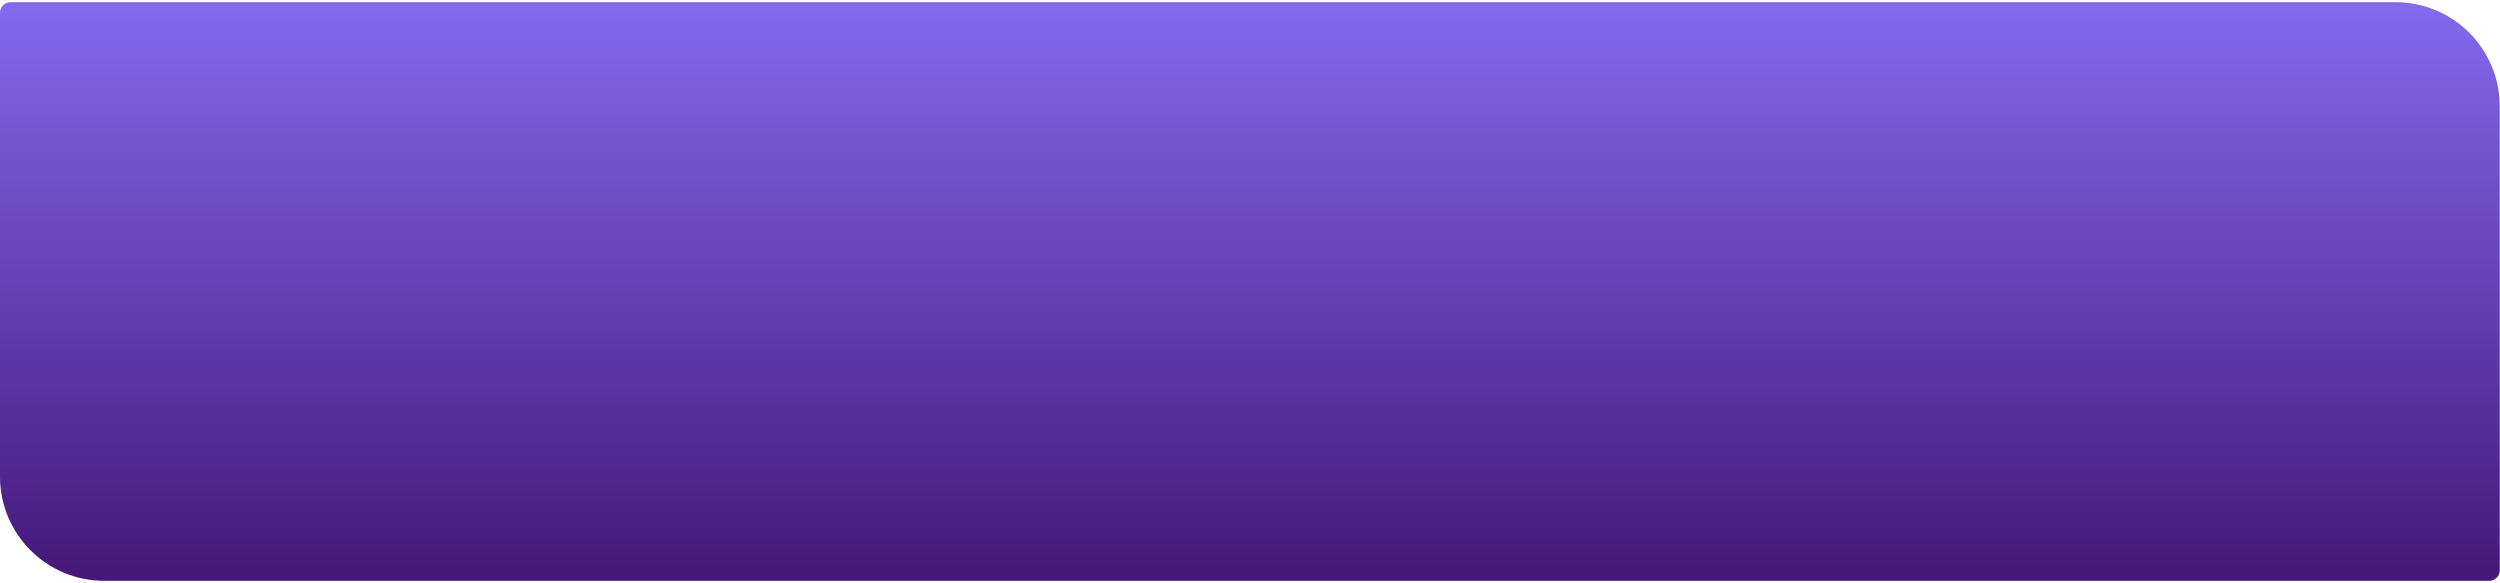 <?xml version="1.0" encoding="UTF-8"?> <svg xmlns="http://www.w3.org/2000/svg" width="480" height="112" viewBox="0 0 480 112" fill="none"> <path d="M0 2.423C0 1.319 0.895 0.423 2 0.423H459.952C470.998 0.423 479.952 9.378 479.952 20.423V109.515C479.952 110.619 479.057 111.515 477.952 111.515H20C8.954 111.515 0 102.561 0 91.515V2.423Z" fill="url(#paint0_linear_23_246)"></path> <defs> <linearGradient id="paint0_linear_23_246" x1="239.976" y1="0.423" x2="239.976" y2="111.515" gradientUnits="userSpaceOnUse"> <stop stop-color="#836AEF"></stop> <stop offset="1" stop-color="#451778"></stop> </linearGradient> </defs> </svg> 